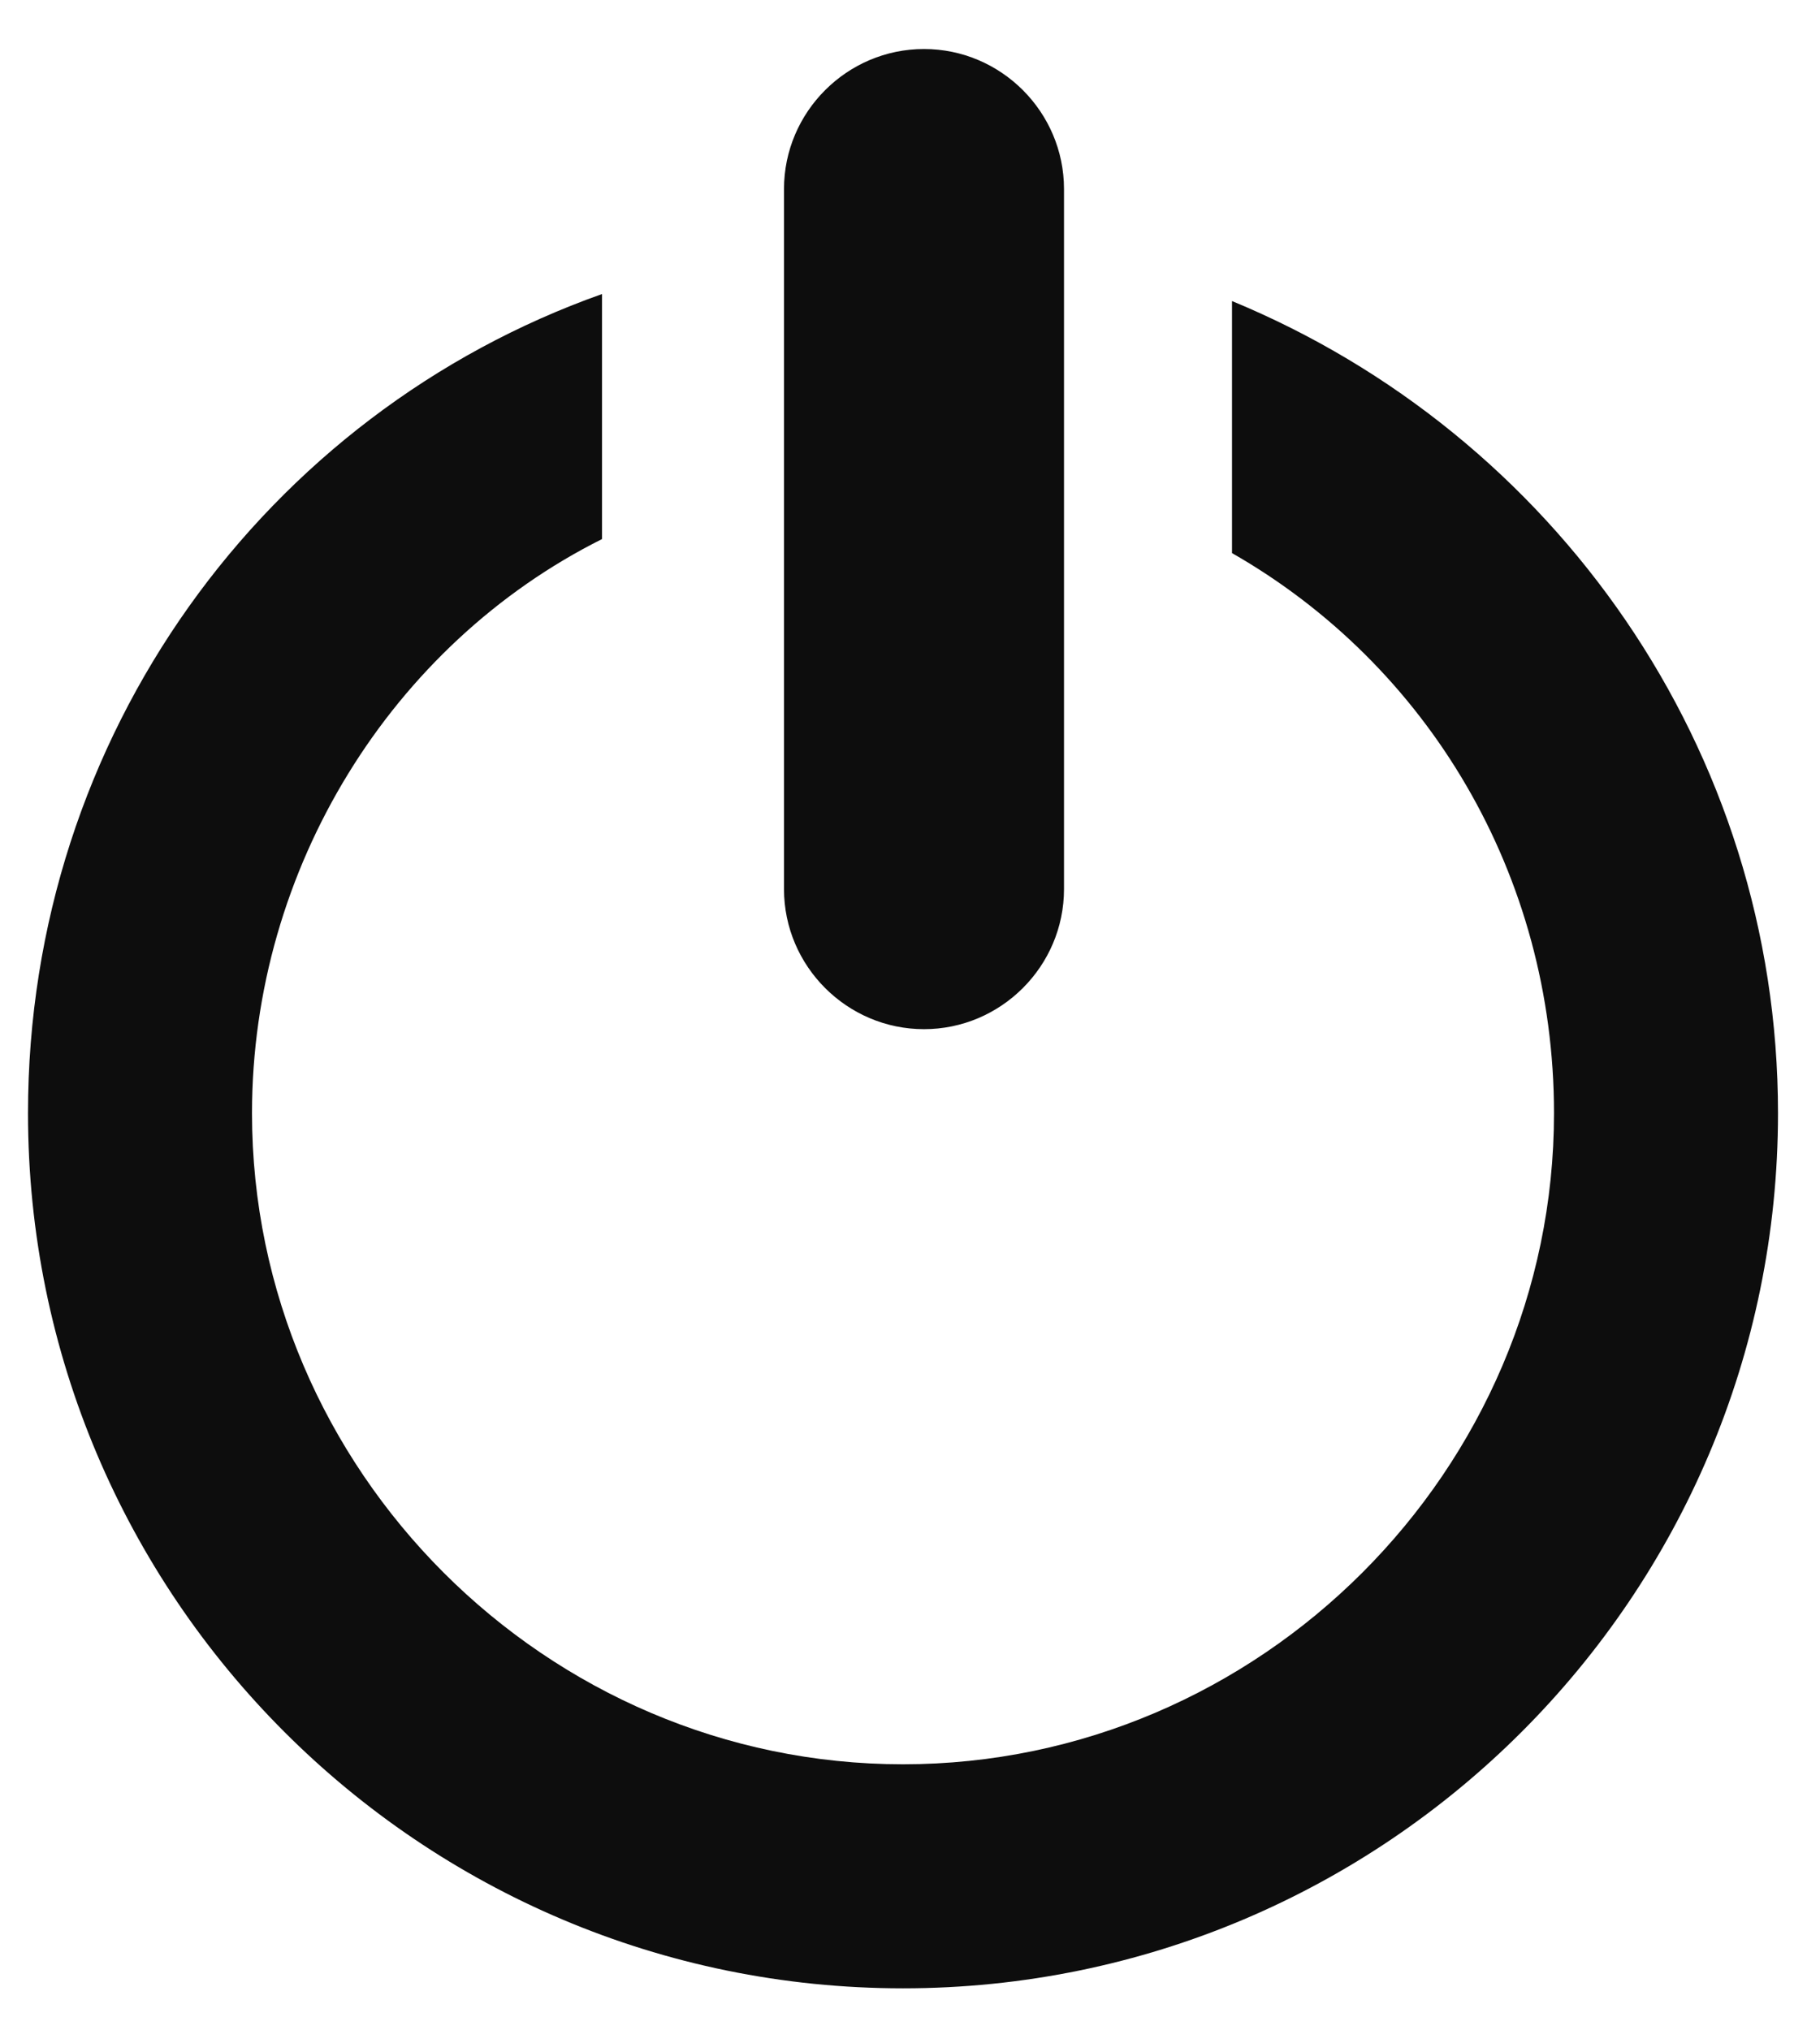 <?xml version="1.0" ?><!DOCTYPE svg  PUBLIC '-//W3C//DTD SVG 1.1//EN'  'http://www.w3.org/Graphics/SVG/1.1/DTD/svg11.dtd'><svg enable-background="new -0.4 -0.7 26 29" height="29px" version="1.1" viewBox="-0.4 -0.7 26 29" width="26px" xml:space="preserve" xmlns="http://www.w3.org/2000/svg" xmlns:xlink="http://www.w3.org/1999/xlink"><defs/><path clip-rule="evenodd" d="M12.5,27.7C5.6,27.7,0,22.1,0,15.2c0-5.4,3.4-10,8.2-11.7V7  c-3,1.5-5,4.7-5,8.2c0,5.1,4.2,9.3,9.3,9.3c5.1,0,9.3-4.2,9.3-9.3c0-3.4-1.8-6.4-4.6-8V3.6C21.8,5.5,25,10,25,15.2  C25,22.1,19.4,27.7,12.5,27.7z M12.8,14c-1.1,0-2-0.9-2-2V2c0-1.1,0.9-2,2-2s2,0.9,2,2v10C14.8,13.1,13.9,14,12.8,14z" fill="#0D0D0D" fill-rule="evenodd"/></svg>
